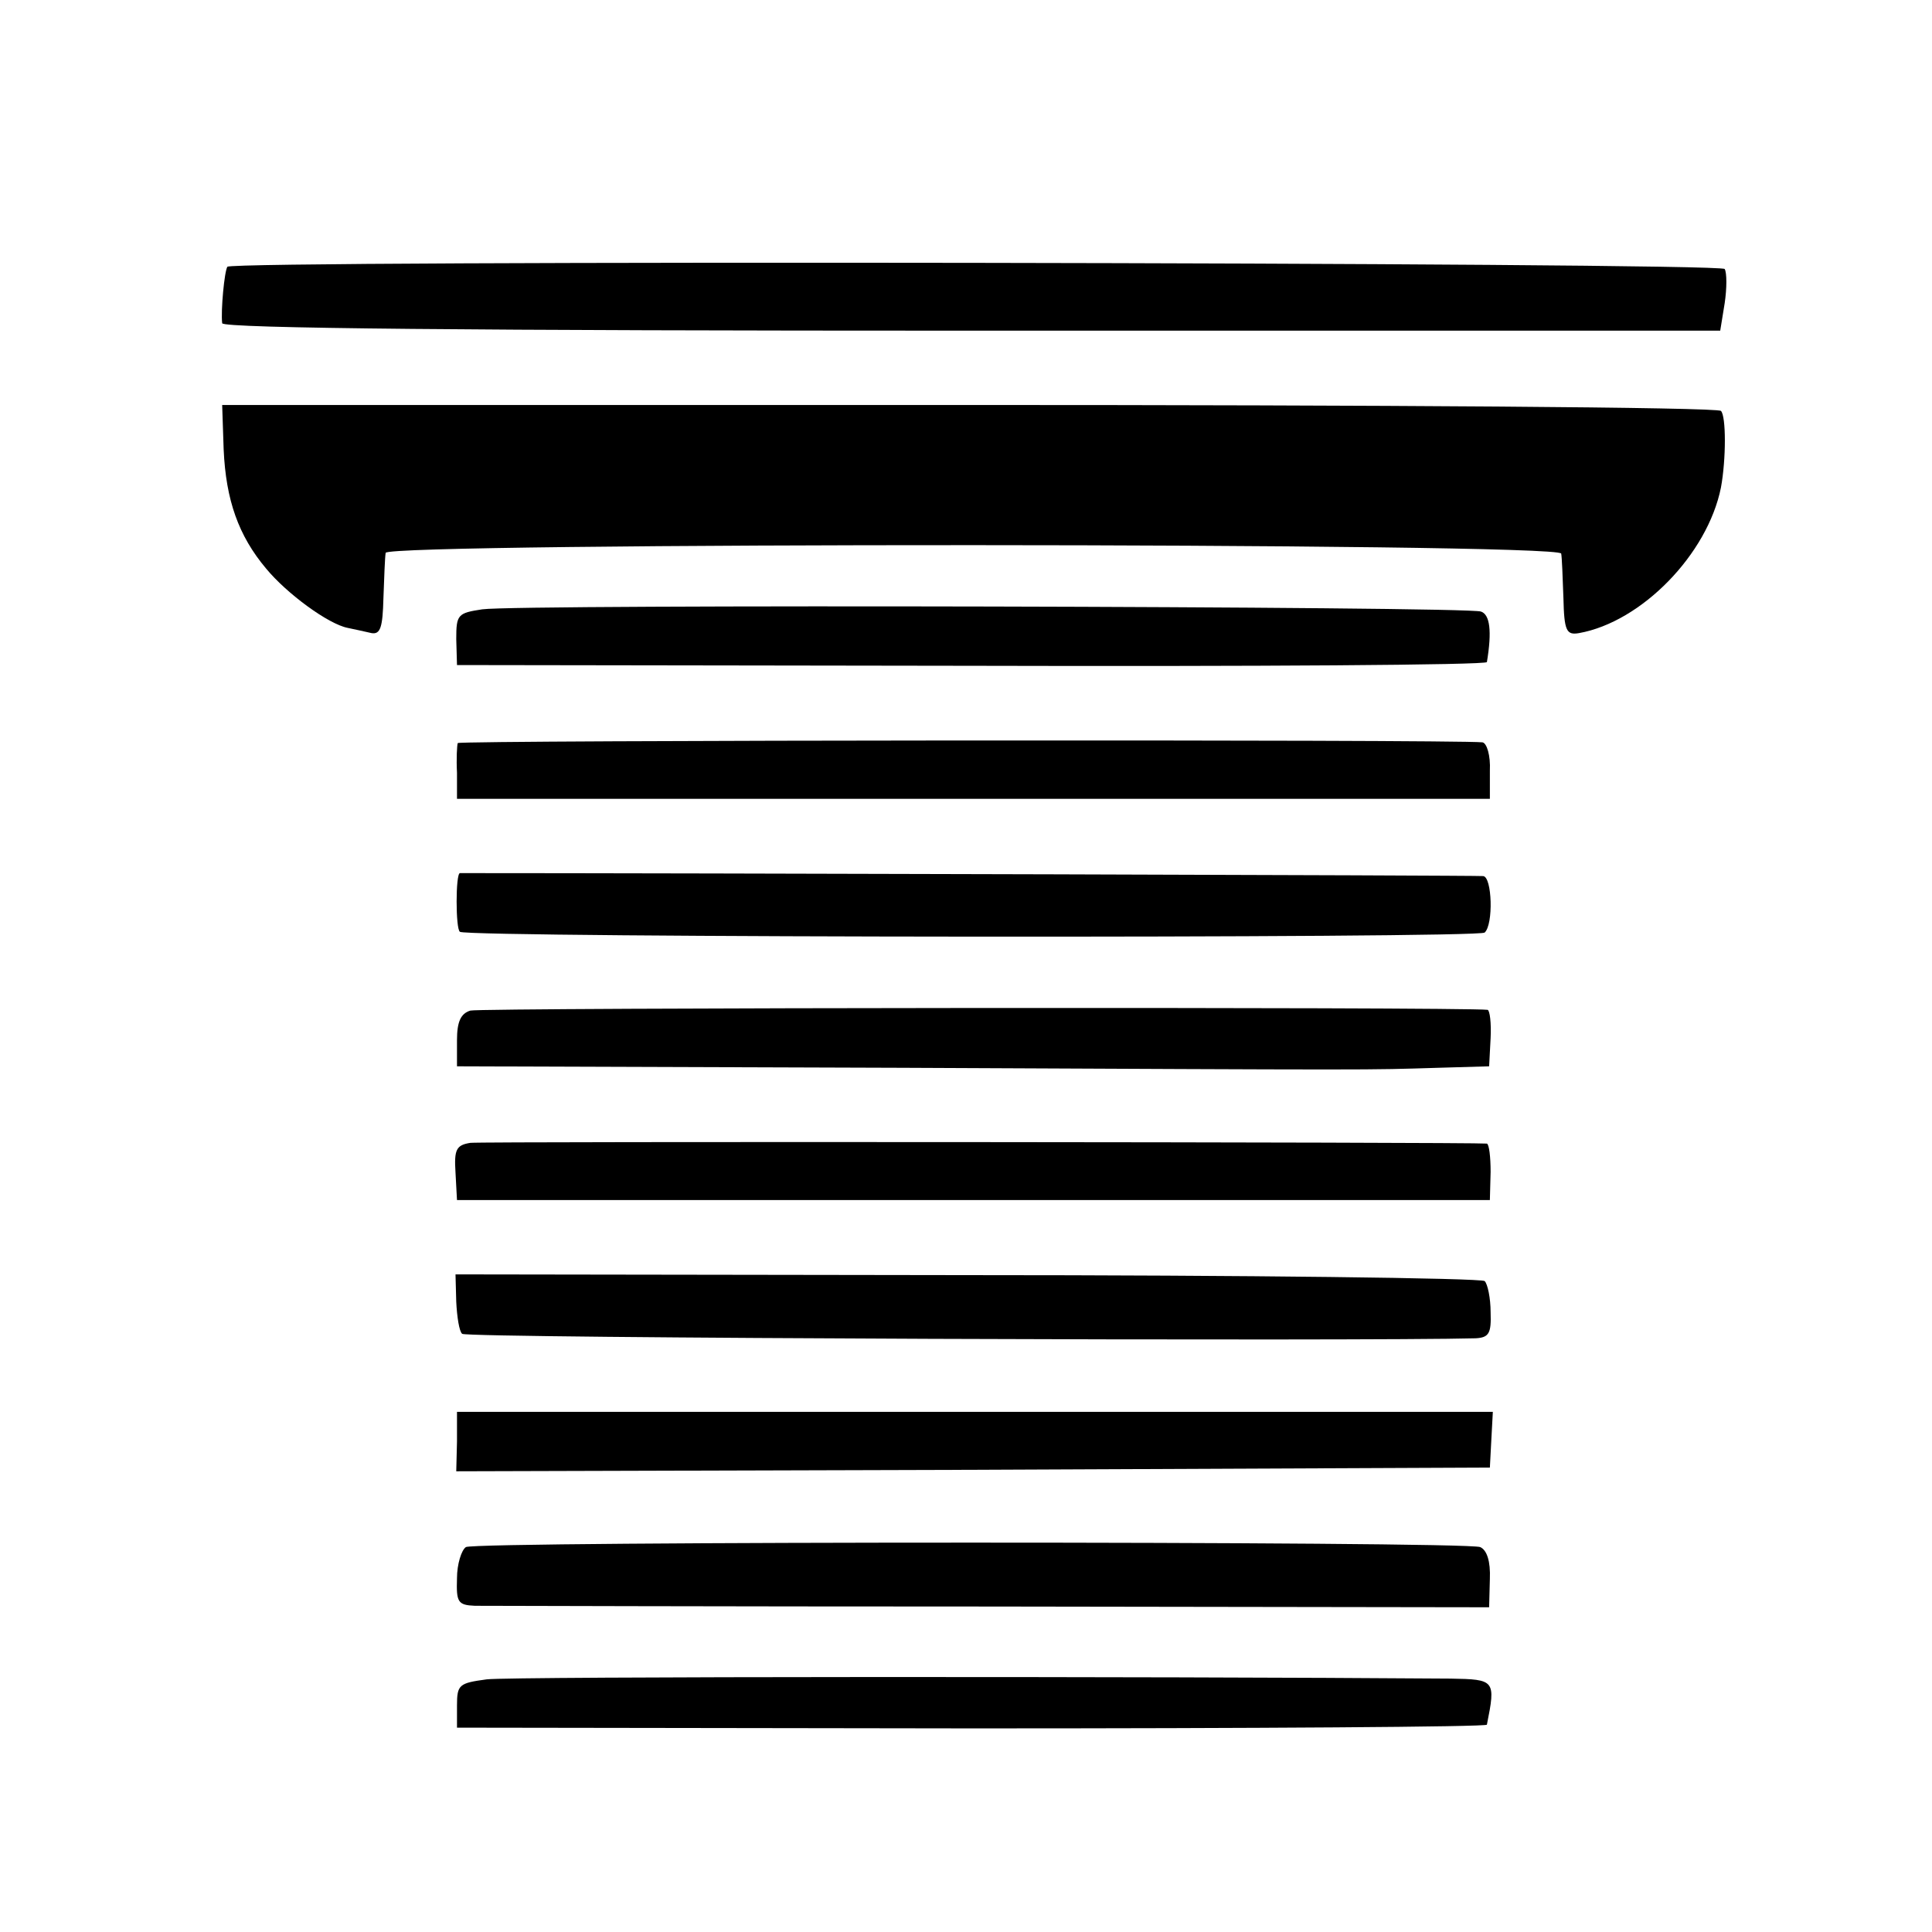 <?xml version="1.0" standalone="no"?>
<!DOCTYPE svg PUBLIC "-//W3C//DTD SVG 20010904//EN"
 "http://www.w3.org/TR/2001/REC-SVG-20010904/DTD/svg10.dtd">
<svg version="1.0" xmlns="http://www.w3.org/2000/svg"
 width="260pt" height="260pt" viewBox="0 0 260 260"
 preserveAspectRatio="xMidYMid meet">
<g transform="translate(0,260) scale(0.1,-0.1)"
fill="#000000" stroke="none">
<path d="M306 2241 c-4 -6 -9 -59 -7 -76 1 -7 344 -10 1008 -10 l1008 0 6 37
c3 20 3 41 0 46 -7 9 -2010 12 -2015 3z"/>
<path d="M301 1995 c3 -68 20 -116 57 -160 28 -34 84 -75 110 -80 9 -2 24 -5
32 -7 12 -2 15 8 16 47 1 28 2 55 3 61 1 14 1580 14 1582 -1 1 -5 2 -32 3 -60
1 -44 4 -50 21 -47 84 15 173 106 191 196 7 38 7 96 0 103 -4 5 -460 8 -1012
8 l-1005 0 2 -60z"/>
<path d="M649 1780 c-33 -5 -35 -7 -35 -40 l1 -35 693 -1 c380 -1 692 1 693 5
7 42 4 64 -8 68 -18 7 -1295 10 -1344 3z"/>
<path d="M616 1600 c-1 -3 -2 -21 -1 -40 l0 -35 695 0 695 0 0 38 c1 20 -4 37
-10 38 -39 4 -1377 3 -1379 -1z"/>
<path d="M619 1425 c-6 0 -6 -76 0 -79 12 -8 1372 -9 1379 -1 12 11 10 75 -2
76 -8 1 -1077 4 -1377 4z"/>
<path d="M633 1240 c-13 -4 -18 -15 -18 -40 l0 -35 600 -2 c656 -3 621 -3 720
0 l69 2 2 38 c1 20 -1 37 -4 38 -31 4 -1355 3 -1369 -1z"/>
<path d="M633 1062 c-19 -3 -22 -9 -20 -40 l2 -37 695 0 695 0 1 38 c0 20 -2
37 -5 38 -19 2 -1350 3 -1368 1z"/>
<path d="M614 848 c1 -20 4 -40 8 -43 5 -6 1222 -10 1364 -6 18 1 21 7 20 35
0 19 -4 38 -8 42 -5 4 -318 8 -696 8 l-689 1 1 -37z"/>
<path d="M615 660 l-1 -40 696 2 695 3 2 38 2 37 -697 0 -697 0 0 -40z"/>
<path d="M627 518 c-6 -4 -12 -23 -12 -42 -1 -32 1 -36 24 -37 14 0 327 -1
696 -1 l669 -1 1 38 c1 24 -4 39 -13 43 -21 8 -1352 8 -1365 0z"/>
<path d="M655 340 c-37 -5 -40 -7 -40 -35 l0 -30 693 -1 c380 0 693 2 693 5
12 60 11 61 -49 62 -395 3 -1266 3 -1297 -1z"/>
</g>
</svg>

